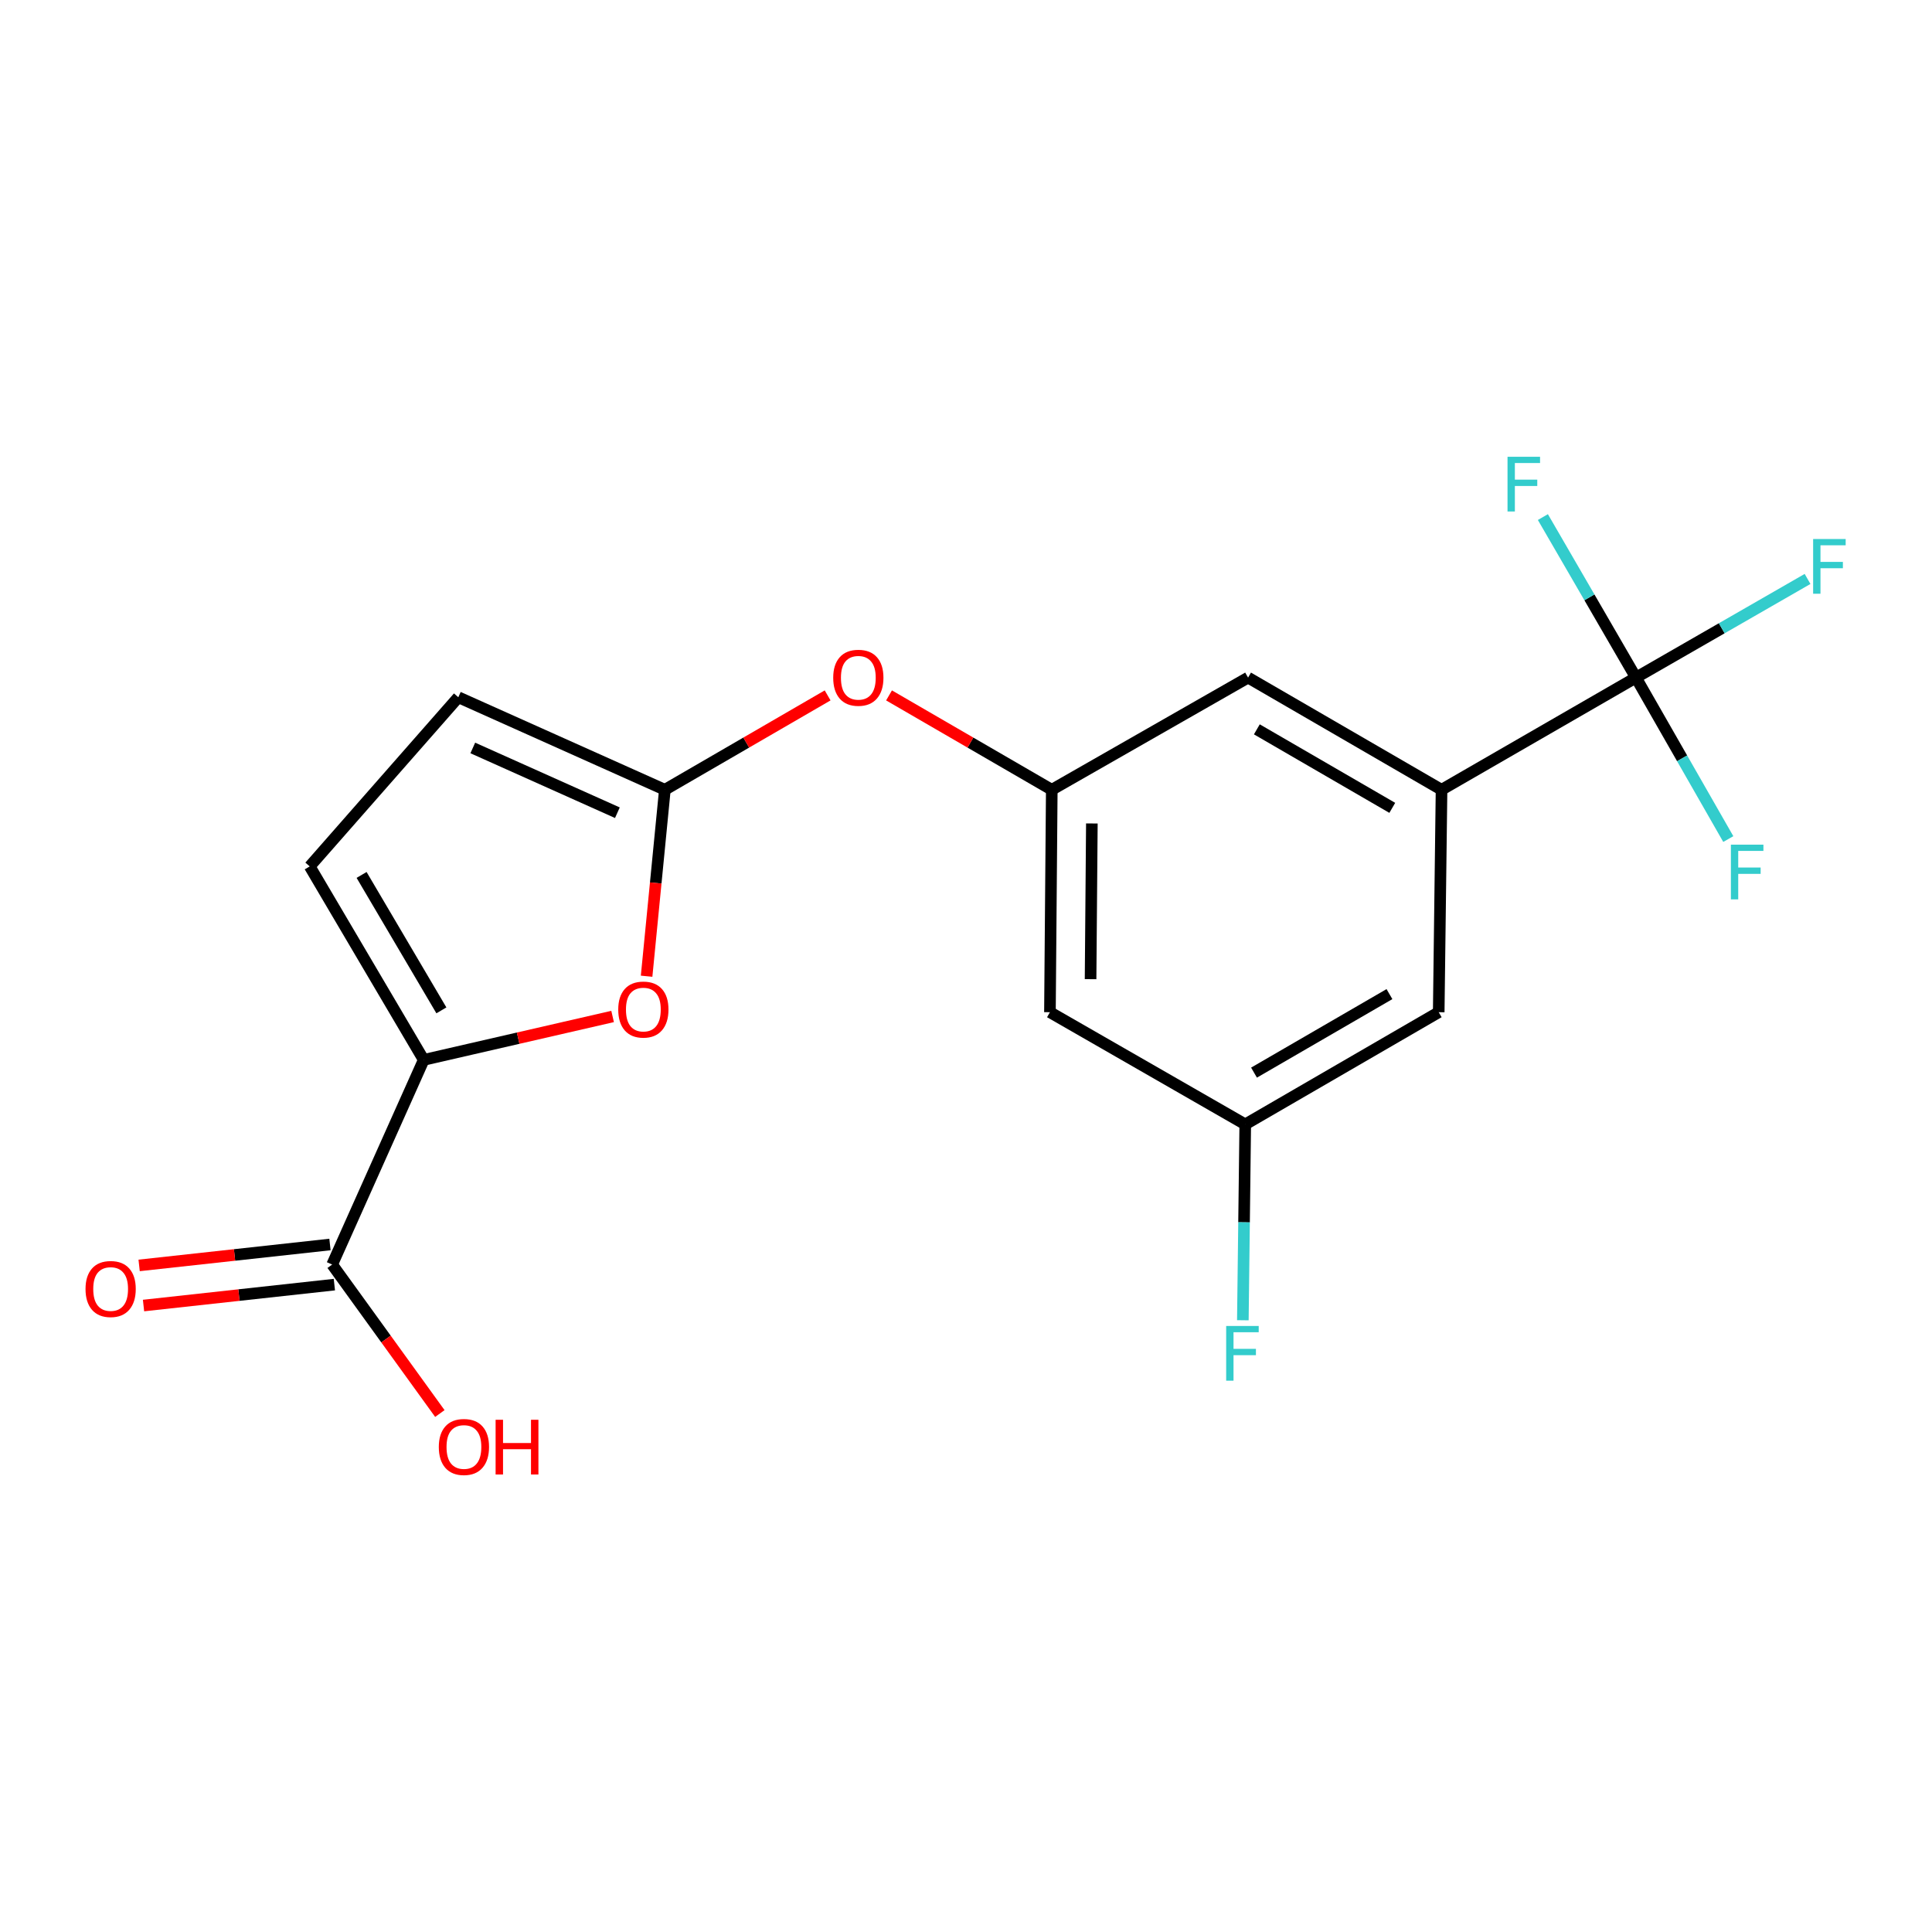 <?xml version='1.0' encoding='iso-8859-1'?>
<svg version='1.1' baseProfile='full'
              xmlns='http://www.w3.org/2000/svg'
                      xmlns:rdkit='http://www.rdkit.org/xml'
                      xmlns:xlink='http://www.w3.org/1999/xlink'
                  xml:space='preserve'
width='1000px' height='1000px' viewBox='0 0 1000 1000'>
<!-- END OF HEADER -->
<rect style='opacity:1.0;fill:#FFFFFF;stroke:none' width='1000' height='1000' x='0' y='0'> </rect>
<path class='bond-2' d='M 219.315,548.59 L 268.199,537.356' style='fill:none;fill-rule:evenodd;stroke:#000000;stroke-width:6px;stroke-linecap:butt;stroke-linejoin:miter;stroke-opacity:1' />
<path class='bond-2' d='M 268.199,537.356 L 317.083,526.122' style='fill:none;fill-rule:evenodd;stroke:#FF0000;stroke-width:6px;stroke-linecap:butt;stroke-linejoin:miter;stroke-opacity:1' />
<path class='bond-4' d='M 219.315,548.59 L 171.927,654.533' style='fill:none;fill-rule:evenodd;stroke:#000000;stroke-width:6px;stroke-linecap:butt;stroke-linejoin:miter;stroke-opacity:1' />
<path class='bond-5' d='M 219.315,548.59 L 160.309,448.451' style='fill:none;fill-rule:evenodd;stroke:#000000;stroke-width:6px;stroke-linecap:butt;stroke-linejoin:miter;stroke-opacity:1' />
<path class='bond-5' d='M 228.463,522.963 L 187.159,452.866' style='fill:none;fill-rule:evenodd;stroke:#000000;stroke-width:6px;stroke-linecap:butt;stroke-linejoin:miter;stroke-opacity:1' />
<path class='bond-0' d='M 846.755,350.725 L 746.139,408.78' style='fill:none;fill-rule:evenodd;stroke:#000000;stroke-width:6px;stroke-linecap:butt;stroke-linejoin:miter;stroke-opacity:1' />
<path class='bond-14' d='M 846.755,350.725 L 870.659,392.509' style='fill:none;fill-rule:evenodd;stroke:#000000;stroke-width:6px;stroke-linecap:butt;stroke-linejoin:miter;stroke-opacity:1' />
<path class='bond-14' d='M 870.659,392.509 L 894.563,434.294' style='fill:none;fill-rule:evenodd;stroke:#33CCCC;stroke-width:6px;stroke-linecap:butt;stroke-linejoin:miter;stroke-opacity:1' />
<path class='bond-15' d='M 846.755,350.725 L 891.171,325.192' style='fill:none;fill-rule:evenodd;stroke:#000000;stroke-width:6px;stroke-linecap:butt;stroke-linejoin:miter;stroke-opacity:1' />
<path class='bond-15' d='M 891.171,325.192 L 935.587,299.658' style='fill:none;fill-rule:evenodd;stroke:#33CCCC;stroke-width:6px;stroke-linecap:butt;stroke-linejoin:miter;stroke-opacity:1' />
<path class='bond-16' d='M 846.755,350.725 L 822.675,309.182' style='fill:none;fill-rule:evenodd;stroke:#000000;stroke-width:6px;stroke-linecap:butt;stroke-linejoin:miter;stroke-opacity:1' />
<path class='bond-16' d='M 822.675,309.182 L 798.596,267.639' style='fill:none;fill-rule:evenodd;stroke:#33CCCC;stroke-width:6px;stroke-linecap:butt;stroke-linejoin:miter;stroke-opacity:1' />
<path class='bond-1' d='M 344.13,408.78 L 339.406,457.034' style='fill:none;fill-rule:evenodd;stroke:#000000;stroke-width:6px;stroke-linecap:butt;stroke-linejoin:miter;stroke-opacity:1' />
<path class='bond-1' d='M 339.406,457.034 L 334.681,505.289' style='fill:none;fill-rule:evenodd;stroke:#FF0000;stroke-width:6px;stroke-linecap:butt;stroke-linejoin:miter;stroke-opacity:1' />
<path class='bond-8' d='M 344.13,408.78 L 386.253,384.36' style='fill:none;fill-rule:evenodd;stroke:#000000;stroke-width:6px;stroke-linecap:butt;stroke-linejoin:miter;stroke-opacity:1' />
<path class='bond-8' d='M 386.253,384.36 L 428.376,359.939' style='fill:none;fill-rule:evenodd;stroke:#FF0000;stroke-width:6px;stroke-linecap:butt;stroke-linejoin:miter;stroke-opacity:1' />
<path class='bond-19' d='M 344.13,408.78 L 237.224,360.892' style='fill:none;fill-rule:evenodd;stroke:#000000;stroke-width:6px;stroke-linecap:butt;stroke-linejoin:miter;stroke-opacity:1' />
<path class='bond-19' d='M 319.554,420.663 L 244.719,387.141' style='fill:none;fill-rule:evenodd;stroke:#000000;stroke-width:6px;stroke-linecap:butt;stroke-linejoin:miter;stroke-opacity:1' />
<path class='bond-3' d='M 746.139,408.78 L 646,350.725' style='fill:none;fill-rule:evenodd;stroke:#000000;stroke-width:6px;stroke-linecap:butt;stroke-linejoin:miter;stroke-opacity:1' />
<path class='bond-3' d='M 720.64,418.146 L 650.542,377.507' style='fill:none;fill-rule:evenodd;stroke:#000000;stroke-width:6px;stroke-linecap:butt;stroke-linejoin:miter;stroke-opacity:1' />
<path class='bond-20' d='M 746.139,408.78 L 744.677,523.915' style='fill:none;fill-rule:evenodd;stroke:#000000;stroke-width:6px;stroke-linecap:butt;stroke-linejoin:miter;stroke-opacity:1' />
<path class='bond-13' d='M 170.788,644.149 L 121.401,649.564' style='fill:none;fill-rule:evenodd;stroke:#000000;stroke-width:6px;stroke-linecap:butt;stroke-linejoin:miter;stroke-opacity:1' />
<path class='bond-13' d='M 121.401,649.564 L 72.013,654.978' style='fill:none;fill-rule:evenodd;stroke:#FF0000;stroke-width:6px;stroke-linecap:butt;stroke-linejoin:miter;stroke-opacity:1' />
<path class='bond-13' d='M 173.065,664.916 L 123.677,670.331' style='fill:none;fill-rule:evenodd;stroke:#000000;stroke-width:6px;stroke-linecap:butt;stroke-linejoin:miter;stroke-opacity:1' />
<path class='bond-13' d='M 123.677,670.331 L 74.289,675.745' style='fill:none;fill-rule:evenodd;stroke:#FF0000;stroke-width:6px;stroke-linecap:butt;stroke-linejoin:miter;stroke-opacity:1' />
<path class='bond-17' d='M 171.927,654.533 L 199.798,693.086' style='fill:none;fill-rule:evenodd;stroke:#000000;stroke-width:6px;stroke-linecap:butt;stroke-linejoin:miter;stroke-opacity:1' />
<path class='bond-17' d='M 199.798,693.086 L 227.669,731.639' style='fill:none;fill-rule:evenodd;stroke:#FF0000;stroke-width:6px;stroke-linecap:butt;stroke-linejoin:miter;stroke-opacity:1' />
<path class='bond-6' d='M 160.309,448.451 L 237.224,360.892' style='fill:none;fill-rule:evenodd;stroke:#000000;stroke-width:6px;stroke-linecap:butt;stroke-linejoin:miter;stroke-opacity:1' />
<path class='bond-7' d='M 544.398,408.78 L 502.28,384.36' style='fill:none;fill-rule:evenodd;stroke:#000000;stroke-width:6px;stroke-linecap:butt;stroke-linejoin:miter;stroke-opacity:1' />
<path class='bond-7' d='M 502.28,384.36 L 460.163,359.94' style='fill:none;fill-rule:evenodd;stroke:#FF0000;stroke-width:6px;stroke-linecap:butt;stroke-linejoin:miter;stroke-opacity:1' />
<path class='bond-9' d='M 544.398,408.78 L 646,350.725' style='fill:none;fill-rule:evenodd;stroke:#000000;stroke-width:6px;stroke-linecap:butt;stroke-linejoin:miter;stroke-opacity:1' />
<path class='bond-11' d='M 544.398,408.78 L 543.446,523.915' style='fill:none;fill-rule:evenodd;stroke:#000000;stroke-width:6px;stroke-linecap:butt;stroke-linejoin:miter;stroke-opacity:1' />
<path class='bond-11' d='M 565.146,426.223 L 564.479,506.817' style='fill:none;fill-rule:evenodd;stroke:#000000;stroke-width:6px;stroke-linecap:butt;stroke-linejoin:miter;stroke-opacity:1' />
<path class='bond-10' d='M 744.677,523.915 L 644.537,581.97' style='fill:none;fill-rule:evenodd;stroke:#000000;stroke-width:6px;stroke-linecap:butt;stroke-linejoin:miter;stroke-opacity:1' />
<path class='bond-10' d='M 719.178,514.55 L 649.08,555.188' style='fill:none;fill-rule:evenodd;stroke:#000000;stroke-width:6px;stroke-linecap:butt;stroke-linejoin:miter;stroke-opacity:1' />
<path class='bond-12' d='M 543.446,523.915 L 644.537,581.97' style='fill:none;fill-rule:evenodd;stroke:#000000;stroke-width:6px;stroke-linecap:butt;stroke-linejoin:miter;stroke-opacity:1' />
<path class='bond-18' d='M 644.537,581.97 L 643.917,632.665' style='fill:none;fill-rule:evenodd;stroke:#000000;stroke-width:6px;stroke-linecap:butt;stroke-linejoin:miter;stroke-opacity:1' />
<path class='bond-18' d='M 643.917,632.665 L 643.296,683.359' style='fill:none;fill-rule:evenodd;stroke:#33CCCC;stroke-width:6px;stroke-linecap:butt;stroke-linejoin:miter;stroke-opacity:1' />
<path  class='atom-3' d='M 320 522.544
Q 320 515.744, 323.36 511.944
Q 326.72 508.144, 333 508.144
Q 339.28 508.144, 342.64 511.944
Q 346 515.744, 346 522.544
Q 346 529.424, 342.6 533.344
Q 339.2 537.224, 333 537.224
Q 326.76 537.224, 323.36 533.344
Q 320 529.464, 320 522.544
M 333 534.024
Q 337.32 534.024, 339.64 531.144
Q 342 528.224, 342 522.544
Q 342 516.984, 339.64 514.184
Q 337.32 511.344, 333 511.344
Q 328.68 511.344, 326.32 514.144
Q 324 516.944, 324 522.544
Q 324 528.264, 326.32 531.144
Q 328.68 534.024, 333 534.024
' fill='#FF0000'/>
<path  class='atom-9' d='M 431.27 350.805
Q 431.27 344.005, 434.63 340.205
Q 437.99 336.405, 444.27 336.405
Q 450.55 336.405, 453.91 340.205
Q 457.27 344.005, 457.27 350.805
Q 457.27 357.685, 453.87 361.605
Q 450.47 365.485, 444.27 365.485
Q 438.03 365.485, 434.63 361.605
Q 431.27 357.725, 431.27 350.805
M 444.27 362.285
Q 448.59 362.285, 450.91 359.405
Q 453.27 356.485, 453.27 350.805
Q 453.27 345.245, 450.91 342.445
Q 448.59 339.605, 444.27 339.605
Q 439.95 339.605, 437.59 342.405
Q 435.27 345.205, 435.27 350.805
Q 435.27 356.525, 437.59 359.405
Q 439.95 362.285, 444.27 362.285
' fill='#FF0000'/>
<path  class='atom-14' d='M 44.267 667.183
Q 44.267 660.383, 47.627 656.583
Q 50.987 652.783, 57.267 652.783
Q 63.547 652.783, 66.907 656.583
Q 70.267 660.383, 70.267 667.183
Q 70.267 674.063, 66.867 677.983
Q 63.467 681.863, 57.267 681.863
Q 51.027 681.863, 47.627 677.983
Q 44.267 674.103, 44.267 667.183
M 57.267 678.663
Q 61.587 678.663, 63.907 675.783
Q 66.267 672.863, 66.267 667.183
Q 66.267 661.623, 63.907 658.823
Q 61.587 655.983, 57.267 655.983
Q 52.947 655.983, 50.587 658.783
Q 48.267 661.583, 48.267 667.183
Q 48.267 672.903, 50.587 675.783
Q 52.947 678.663, 57.267 678.663
' fill='#FF0000'/>
<path  class='atom-15' d='M 895.902 437.192
L 912.742 437.192
L 912.742 440.432
L 899.702 440.432
L 899.702 449.032
L 911.302 449.032
L 911.302 452.312
L 899.702 452.312
L 899.702 465.512
L 895.902 465.512
L 895.902 437.192
' fill='#33CCCC'/>
<path  class='atom-16' d='M 938.474 278.998
L 955.314 278.998
L 955.314 282.238
L 942.274 282.238
L 942.274 290.838
L 953.874 290.838
L 953.874 294.118
L 942.274 294.118
L 942.274 307.318
L 938.474 307.318
L 938.474 278.998
' fill='#33CCCC'/>
<path  class='atom-17' d='M 780.291 236.425
L 797.131 236.425
L 797.131 239.665
L 784.091 239.665
L 784.091 248.265
L 795.691 248.265
L 795.691 251.545
L 784.091 251.545
L 784.091 264.745
L 780.291 264.745
L 780.291 236.425
' fill='#33CCCC'/>
<path  class='atom-18' d='M 227.126 748.949
Q 227.126 742.149, 230.486 738.349
Q 233.846 734.549, 240.126 734.549
Q 246.406 734.549, 249.766 738.349
Q 253.126 742.149, 253.126 748.949
Q 253.126 755.829, 249.726 759.749
Q 246.326 763.629, 240.126 763.629
Q 233.886 763.629, 230.486 759.749
Q 227.126 755.869, 227.126 748.949
M 240.126 760.429
Q 244.446 760.429, 246.766 757.549
Q 249.126 754.629, 249.126 748.949
Q 249.126 743.389, 246.766 740.589
Q 244.446 737.749, 240.126 737.749
Q 235.806 737.749, 233.446 740.549
Q 231.126 743.349, 231.126 748.949
Q 231.126 754.669, 233.446 757.549
Q 235.806 760.429, 240.126 760.429
' fill='#FF0000'/>
<path  class='atom-18' d='M 256.526 734.869
L 260.366 734.869
L 260.366 746.909
L 274.846 746.909
L 274.846 734.869
L 278.686 734.869
L 278.686 763.189
L 274.846 763.189
L 274.846 750.109
L 260.366 750.109
L 260.366 763.189
L 256.526 763.189
L 256.526 734.869
' fill='#FF0000'/>
<path  class='atom-19' d='M 634.666 686.322
L 651.506 686.322
L 651.506 689.562
L 638.466 689.562
L 638.466 698.162
L 650.066 698.162
L 650.066 701.442
L 638.466 701.442
L 638.466 714.642
L 634.666 714.642
L 634.666 686.322
' fill='#33CCCC'/>
</svg>
